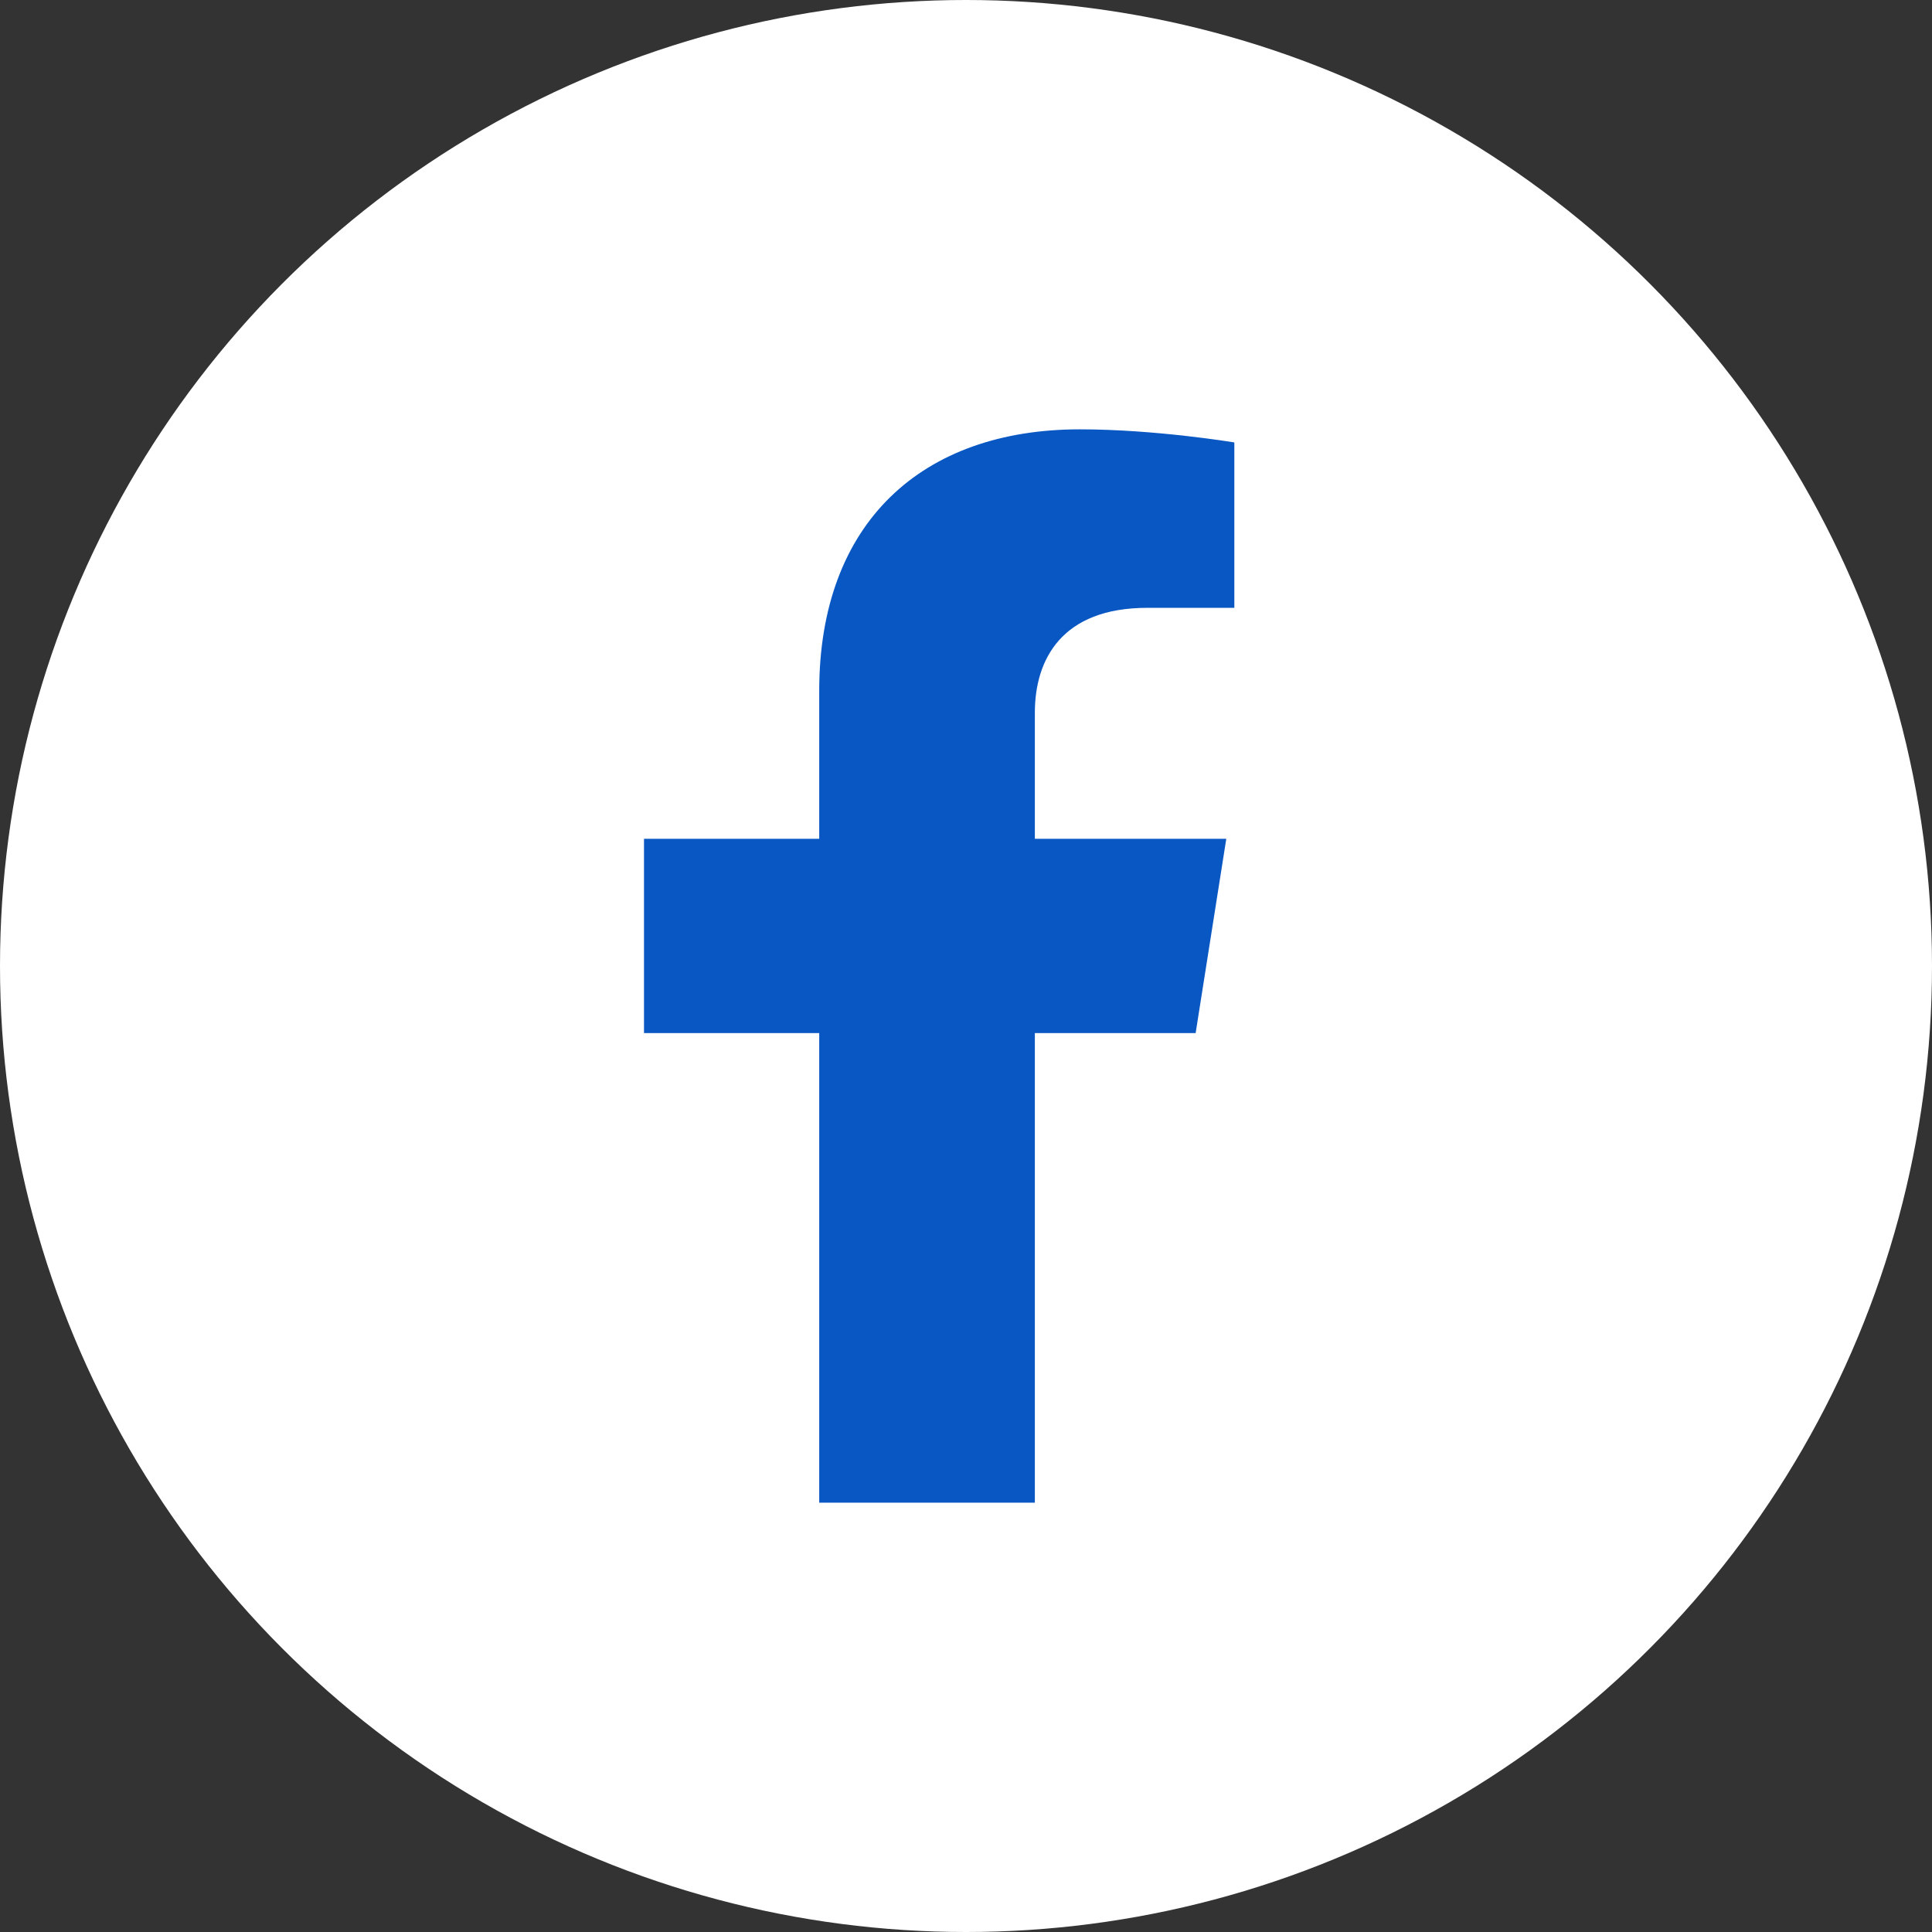<svg width="36" height="36" viewBox="0 0 36 36" fill="none" xmlns="http://www.w3.org/2000/svg">
<rect x="0" y="0" width="36" height="36" fill="#333333" stroke="none"/>
<circle cx="18" cy="18" r="18" fill="white"/>
<path d="M22.279 19.25L22.85 15.63H19.283V13.281C19.283 12.291 19.781 11.326 21.379 11.326H23V8.244C23 8.244 21.529 8 20.122 8C17.185 8 15.265 9.733 15.265 12.872V15.63H12V19.25H15.265V28H19.283V19.25H22.279Z" fill="#0957C3"/>
</svg>
